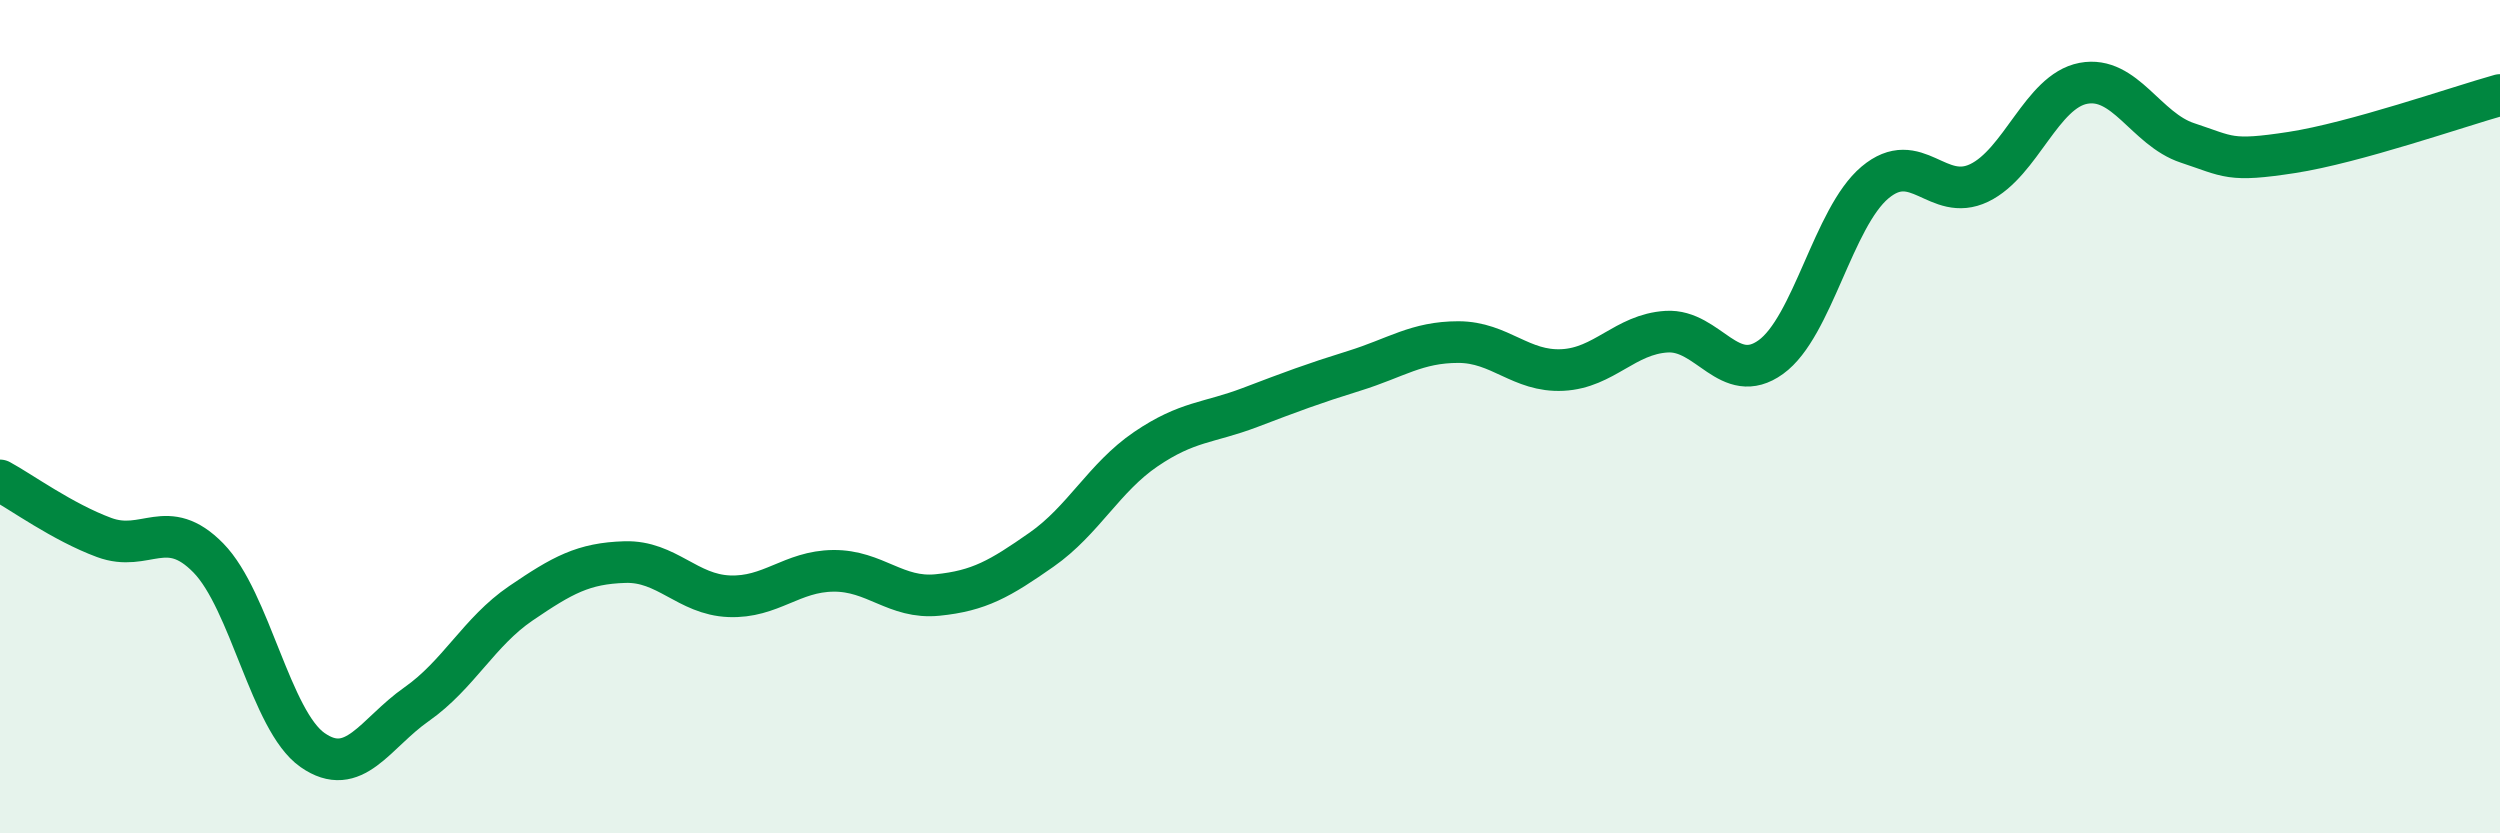 
    <svg width="60" height="20" viewBox="0 0 60 20" xmlns="http://www.w3.org/2000/svg">
      <path
        d="M 0,11.53 C 0.5,11.8 1.5,12.53 2.5,12.9 C 3.5,13.27 4,12.37 5,13.39 C 6,14.41 6.5,17.3 7.5,18 C 8.5,18.7 9,17.6 10,16.9 C 11,16.2 11.5,15.16 12.5,14.48 C 13.5,13.8 14,13.52 15,13.49 C 16,13.46 16.5,14.27 17.5,14.31 C 18.5,14.35 19,13.71 20,13.7 C 21,13.69 21.5,14.38 22.5,14.28 C 23.5,14.18 24,13.89 25,13.19 C 26,12.49 26.5,11.46 27.5,10.78 C 28.5,10.1 29,10.16 30,9.78 C 31,9.4 31.5,9.21 32.5,8.9 C 33.5,8.59 34,8.21 35,8.21 C 36,8.21 36.5,8.93 37.5,8.88 C 38.5,8.83 39,8.02 40,7.96 C 41,7.9 41.5,9.29 42.5,8.57 C 43.5,7.85 44,5.22 45,4.38 C 46,3.54 46.5,4.87 47.5,4.39 C 48.5,3.91 49,2.19 50,2 C 51,1.81 51.5,3.1 52.5,3.43 C 53.5,3.76 53.5,3.89 55,3.66 C 56.5,3.43 59,2.56 60,2.28L60 20L0 20Z"
        fill="#008740"
        opacity="0.1"
        stroke-linecap="round"
        stroke-linejoin="round"
      />
      <path
        d="M 0,11.53 C 0.5,11.8 1.5,12.53 2.5,12.9 C 3.5,13.27 4,12.37 5,13.39 C 6,14.41 6.5,17.3 7.5,18 C 8.5,18.7 9,17.6 10,16.9 C 11,16.2 11.5,15.16 12.5,14.48 C 13.5,13.8 14,13.52 15,13.49 C 16,13.46 16.5,14.27 17.5,14.31 C 18.5,14.35 19,13.71 20,13.7 C 21,13.69 21.5,14.38 22.5,14.28 C 23.5,14.18 24,13.89 25,13.19 C 26,12.49 26.5,11.46 27.5,10.78 C 28.5,10.1 29,10.16 30,9.78 C 31,9.4 31.5,9.21 32.5,8.9 C 33.5,8.59 34,8.21 35,8.21 C 36,8.21 36.5,8.93 37.5,8.88 C 38.5,8.83 39,8.02 40,7.96 C 41,7.9 41.5,9.29 42.5,8.57 C 43.5,7.85 44,5.22 45,4.38 C 46,3.54 46.5,4.87 47.5,4.39 C 48.5,3.91 49,2.19 50,2 C 51,1.81 51.5,3.1 52.5,3.43 C 53.5,3.76 53.5,3.89 55,3.66 C 56.5,3.43 59,2.56 60,2.28"
        stroke="#008740"
        stroke-width="1"
        fill="none"
        stroke-linecap="round"
        stroke-linejoin="round"
      />
    </svg>
  
